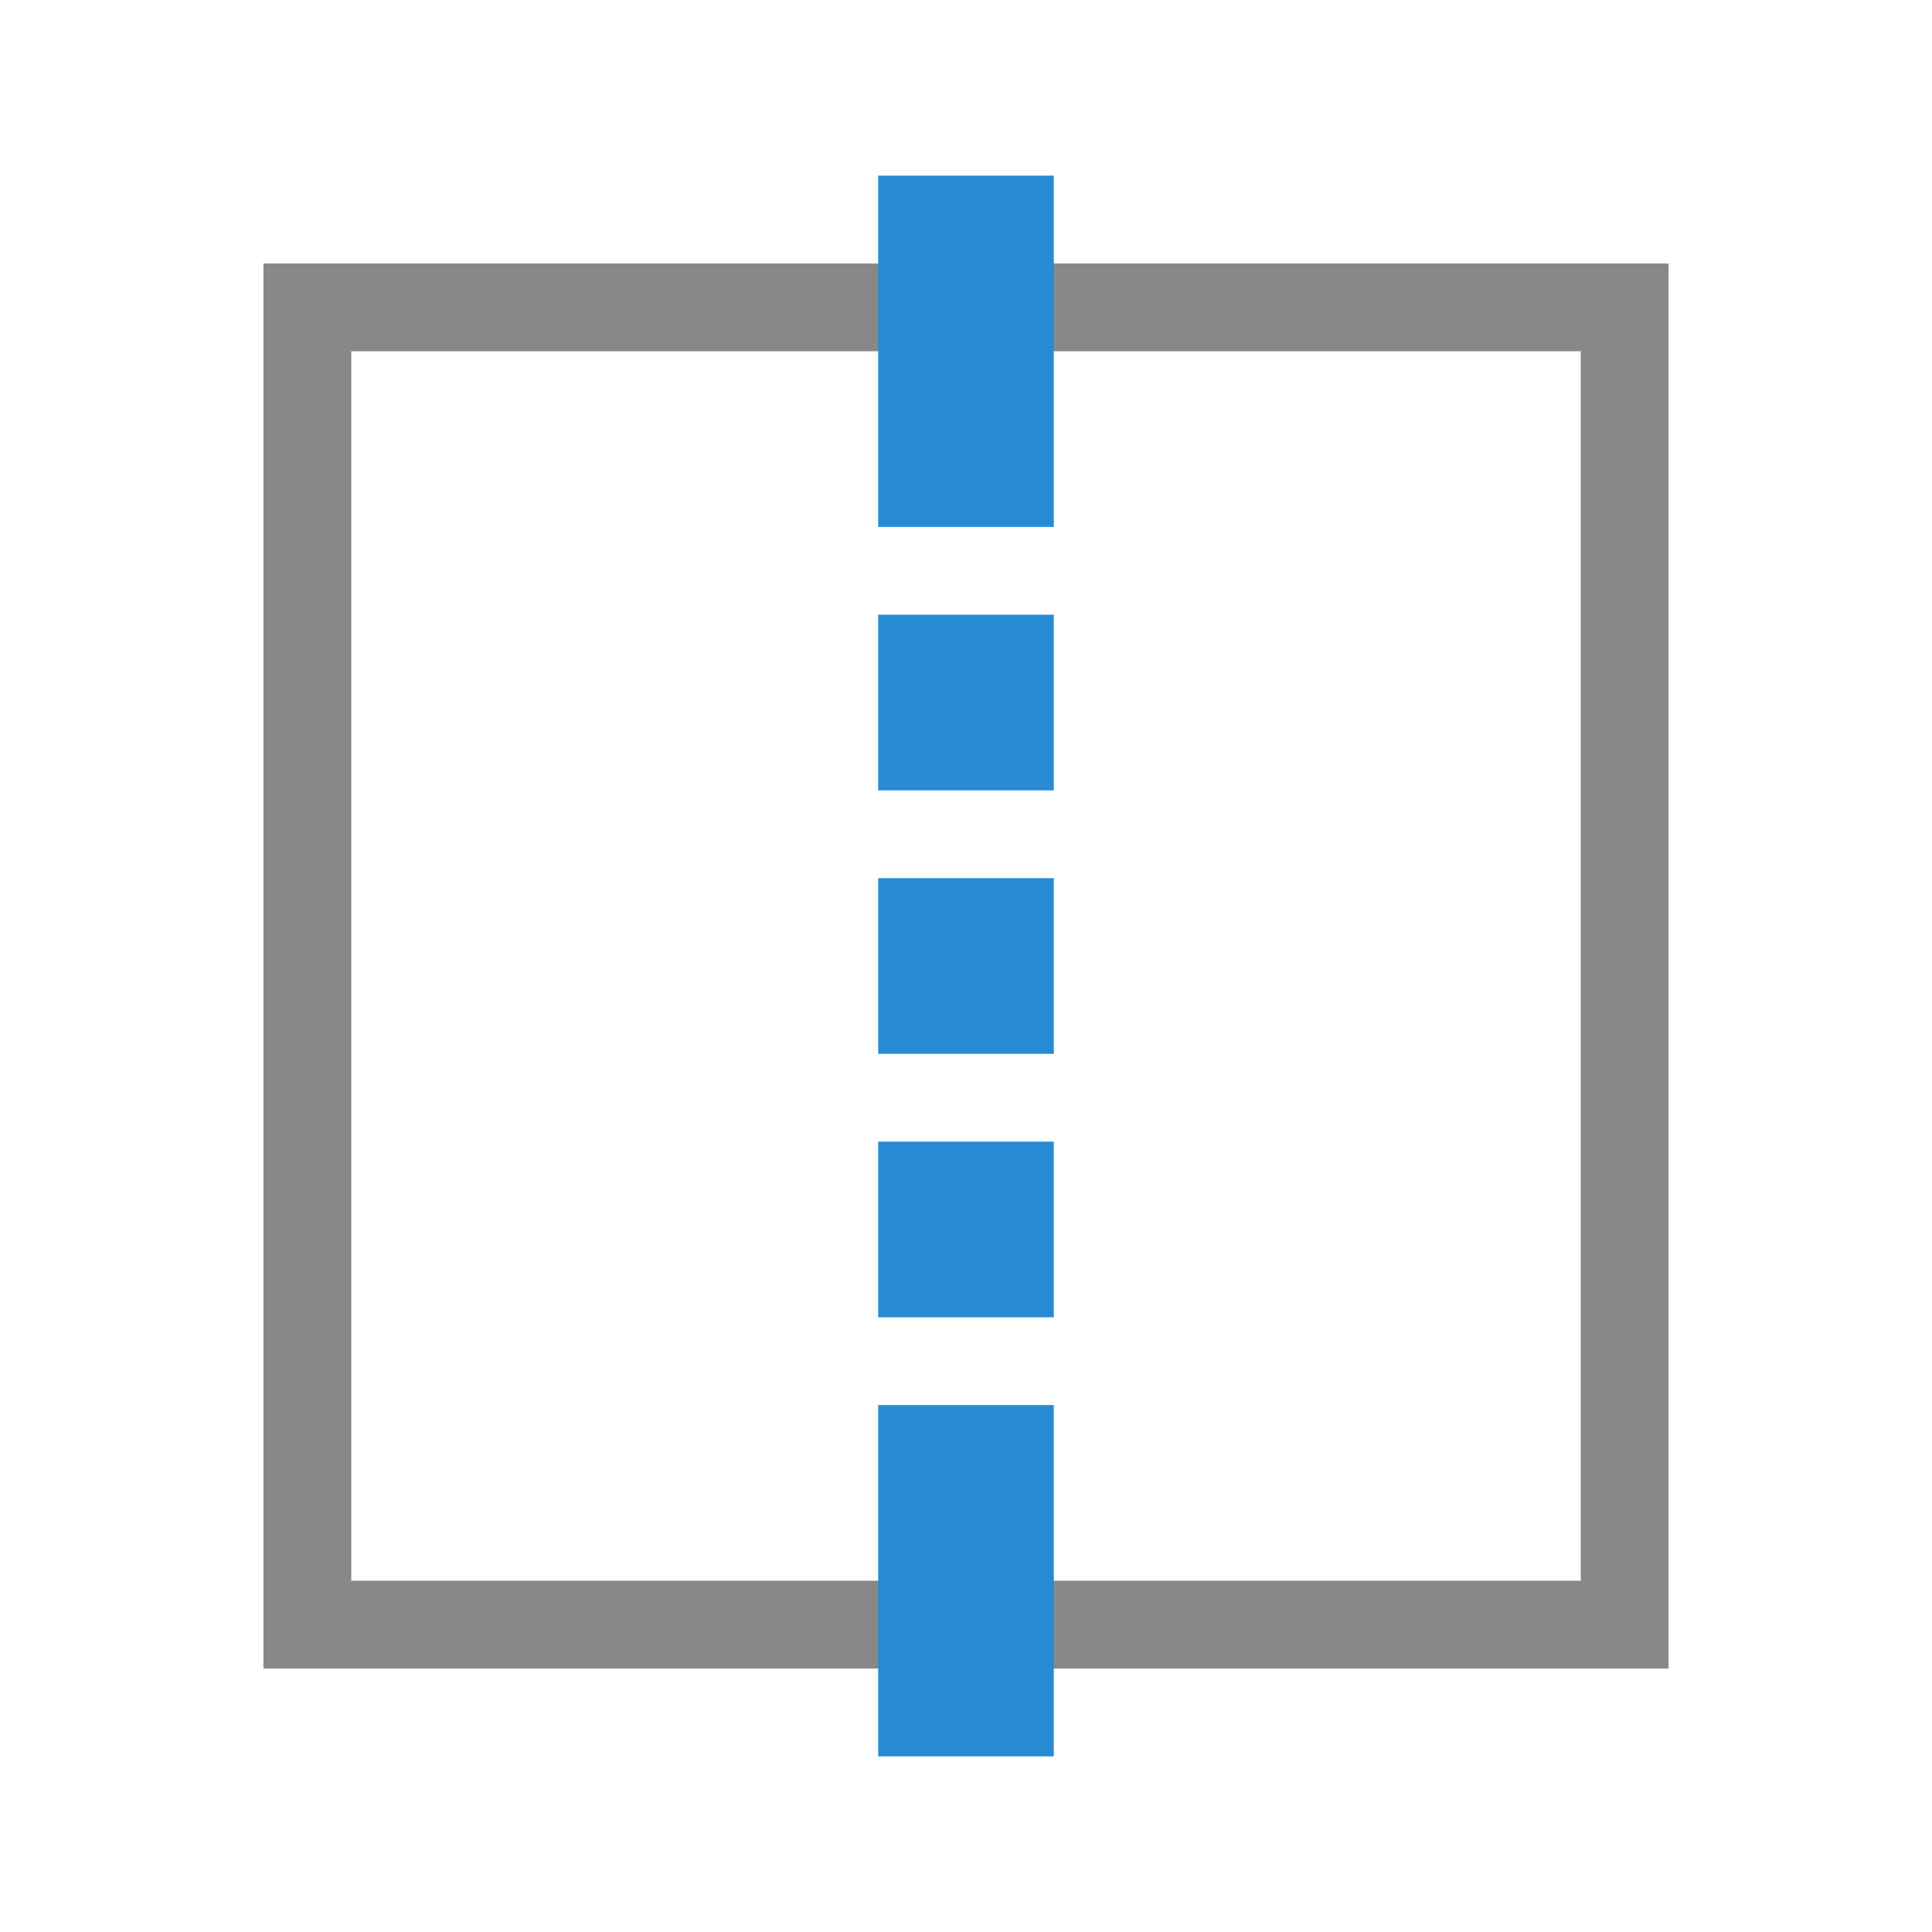 <svg xmlns="http://www.w3.org/2000/svg" viewBox="0 0 22 22">
 <path d="m 3 3 0 16 16 0 0 -16 z m 1 1 c 4.667 0 9.333 0 14 0 0 4.667 0 9.333 0 14 c -4.667 0 -9.333 0 -14 0 0 -4.667 0 -9.333 0 -14" style="fill:#888;opacity:1;fill-opacity:1;stroke:none;fill-rule:nonzero"/>
 <path d="m 10 2 0 4 2 0 0 -4 z m 0 5 0 2 2 0 0 -2 z m 0 3 0 2 2 0 0 -2 z m 0 3 0 2 2 0 0 -2 z m 0 3 0 4 2 0 0 -4 z" style="fill:#268bd2;opacity:1;fill-opacity:1;stroke:none"/>
</svg>
